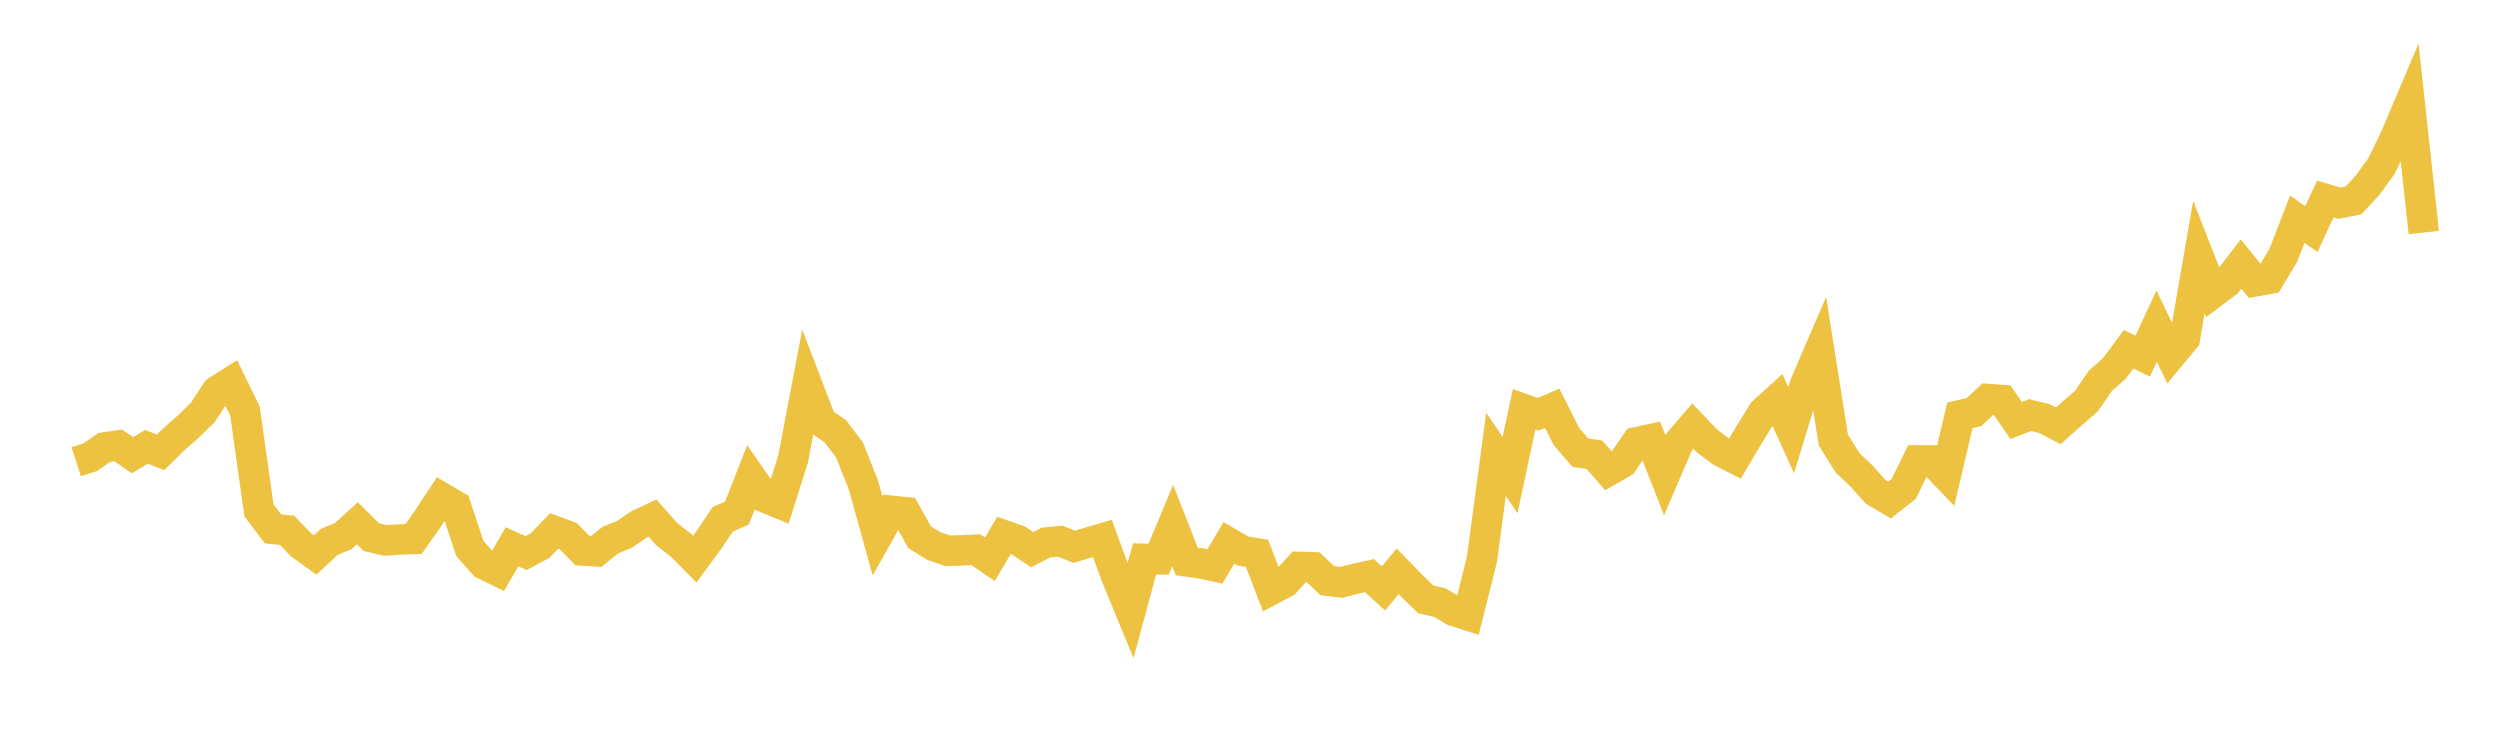 <svg width="164" height="48" xmlns="http://www.w3.org/2000/svg" xmlns:xlink="http://www.w3.org/1999/xlink"><path fill="none" stroke="rgb(237,194,64)" stroke-width="2" d="M5,30.289L5.922,29.992L6.844,29.354L7.766,29.221L8.689,29.86L9.611,29.313L10.533,29.674L11.455,28.769L12.377,27.958L13.299,27.062L14.222,25.652L15.144,25.069L16.066,26.956L16.988,33.479L17.91,34.699L18.832,34.786L19.754,35.748L20.677,36.407L21.599,35.545L22.521,35.165L23.443,34.325L24.365,35.239L25.287,35.455L26.21,35.391L27.132,35.355L28.054,34.049L28.976,32.648L29.898,33.188L30.82,35.977L31.743,37.013L32.665,37.464L33.587,35.869L34.509,36.282L35.431,35.788L36.353,34.828L37.275,35.166L38.198,36.113L39.12,36.169L40.042,35.427L40.964,35.055L41.886,34.425L42.808,33.988L43.731,35.036L44.653,35.75L45.575,36.677L46.497,35.427L47.419,34.059L48.341,33.662L49.263,31.309L50.186,32.636L51.108,33.016L52.03,30.096L52.952,25.255L53.874,27.657L54.796,28.29L55.719,29.498L56.641,31.819L57.563,35.147L58.485,33.508L59.407,33.601L60.329,35.243L61.251,35.816L62.174,36.133L63.096,36.103L64.018,36.059L64.94,36.688L65.862,35.116L66.784,35.433L67.707,36.057L68.629,35.589L69.551,35.5L70.473,35.869L71.395,35.591L72.317,35.319L73.24,37.841L74.162,40.075L75.084,36.659L76.006,36.684L76.928,34.472L77.85,36.83L78.772,36.96L79.695,37.156L80.617,35.612L81.539,36.148L82.461,36.302L83.383,38.693L84.305,38.202L85.228,37.187L86.15,37.215L87.072,38.092L87.994,38.204L88.916,37.962L89.838,37.762L90.76,38.599L91.683,37.475L92.605,38.423L93.527,39.317L94.449,39.533L95.371,40.076L96.293,40.37L97.216,36.688L98.138,29.804L99.06,31.164L99.982,26.847L100.904,27.178L101.826,26.785L102.749,28.618L103.671,29.697L104.593,29.831L105.515,30.884L106.437,30.352L107.359,29.012L108.281,28.811L109.204,31.171L110.126,29.022L111.048,27.952L111.97,28.92L112.892,29.612L113.814,30.084L114.737,28.52L115.659,27.035L116.581,26.197L117.503,28.223L118.425,25.184L119.347,23.044L120.269,28.868L121.192,30.352L122.114,31.225L123.036,32.259L123.958,32.802L124.88,32.073L125.802,30.202L126.725,30.204L127.647,31.166L128.569,27.24L129.491,27.034L130.413,26.176L131.335,26.244L132.257,27.581L133.18,27.23L134.102,27.454L135.024,27.935L135.946,27.111L136.868,26.315L137.79,24.971L138.713,24.158L139.635,22.91L140.557,23.362L141.479,21.396L142.401,23.318L143.323,22.212L144.246,16.867L145.168,19.218L146.09,18.529L147.012,17.319L147.934,18.456L148.856,18.29L149.778,16.767L150.701,14.379L151.623,15.027L152.545,13.053L153.467,13.33L154.389,13.145L155.311,12.155L156.234,10.878L157.156,8.961L158.078,6.786L159,15.254"></path></svg>